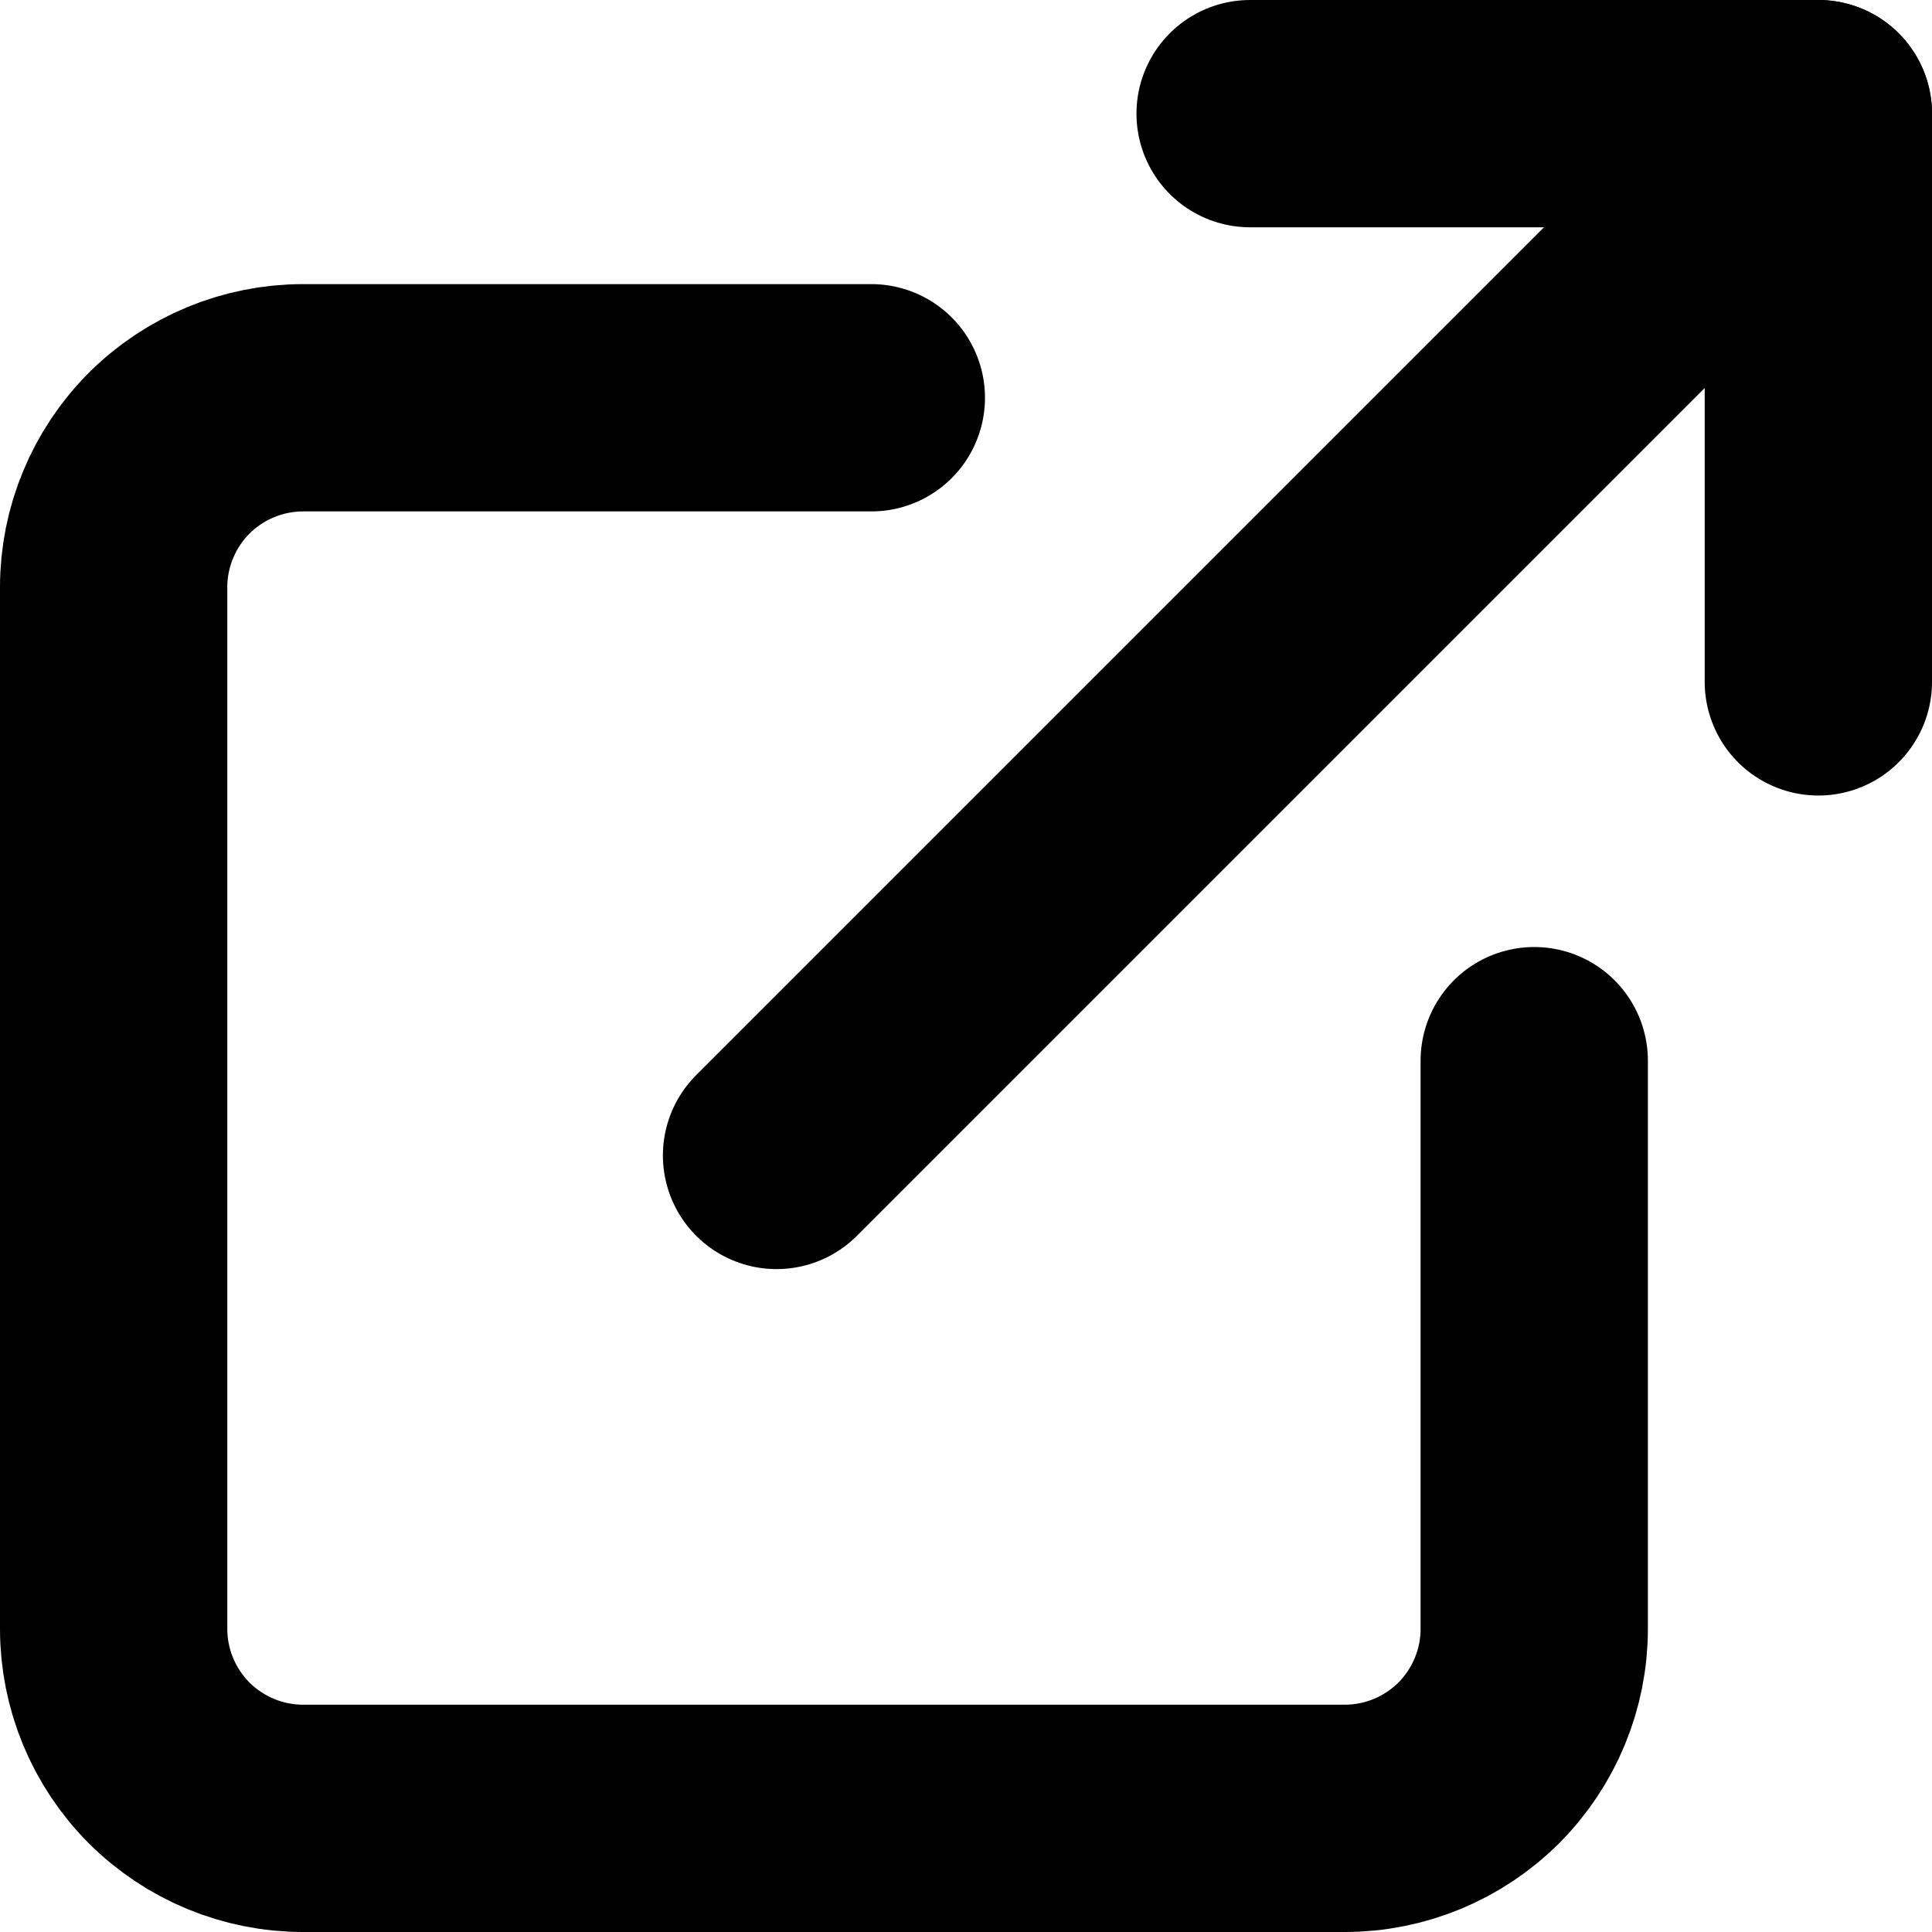 <svg width="17" height="17" viewBox="0 0 17 17" fill="none" xmlns="http://www.w3.org/2000/svg">
<path d="M13.5 9.333V14.333C13.5 14.775 13.324 15.199 13.012 15.512C12.699 15.824 12.275 16 11.833 16H2.667C2.225 16 1.801 15.824 1.488 15.512C1.176 15.199 1 14.775 1 14.333V5.167C1 4.725 1.176 4.301 1.488 3.988C1.801 3.676 2.225 3.5 2.667 3.5H7.667" stroke="black" stroke-width="2" stroke-linecap="round" stroke-linejoin="round"/>
<path d="M11 1H16V6" stroke="black" stroke-width="2" stroke-linecap="round" stroke-linejoin="round"/>
<path d="M6.833 10.167L16 1" stroke="black" stroke-width="2" stroke-linecap="round" stroke-linejoin="round"/>
</svg>
